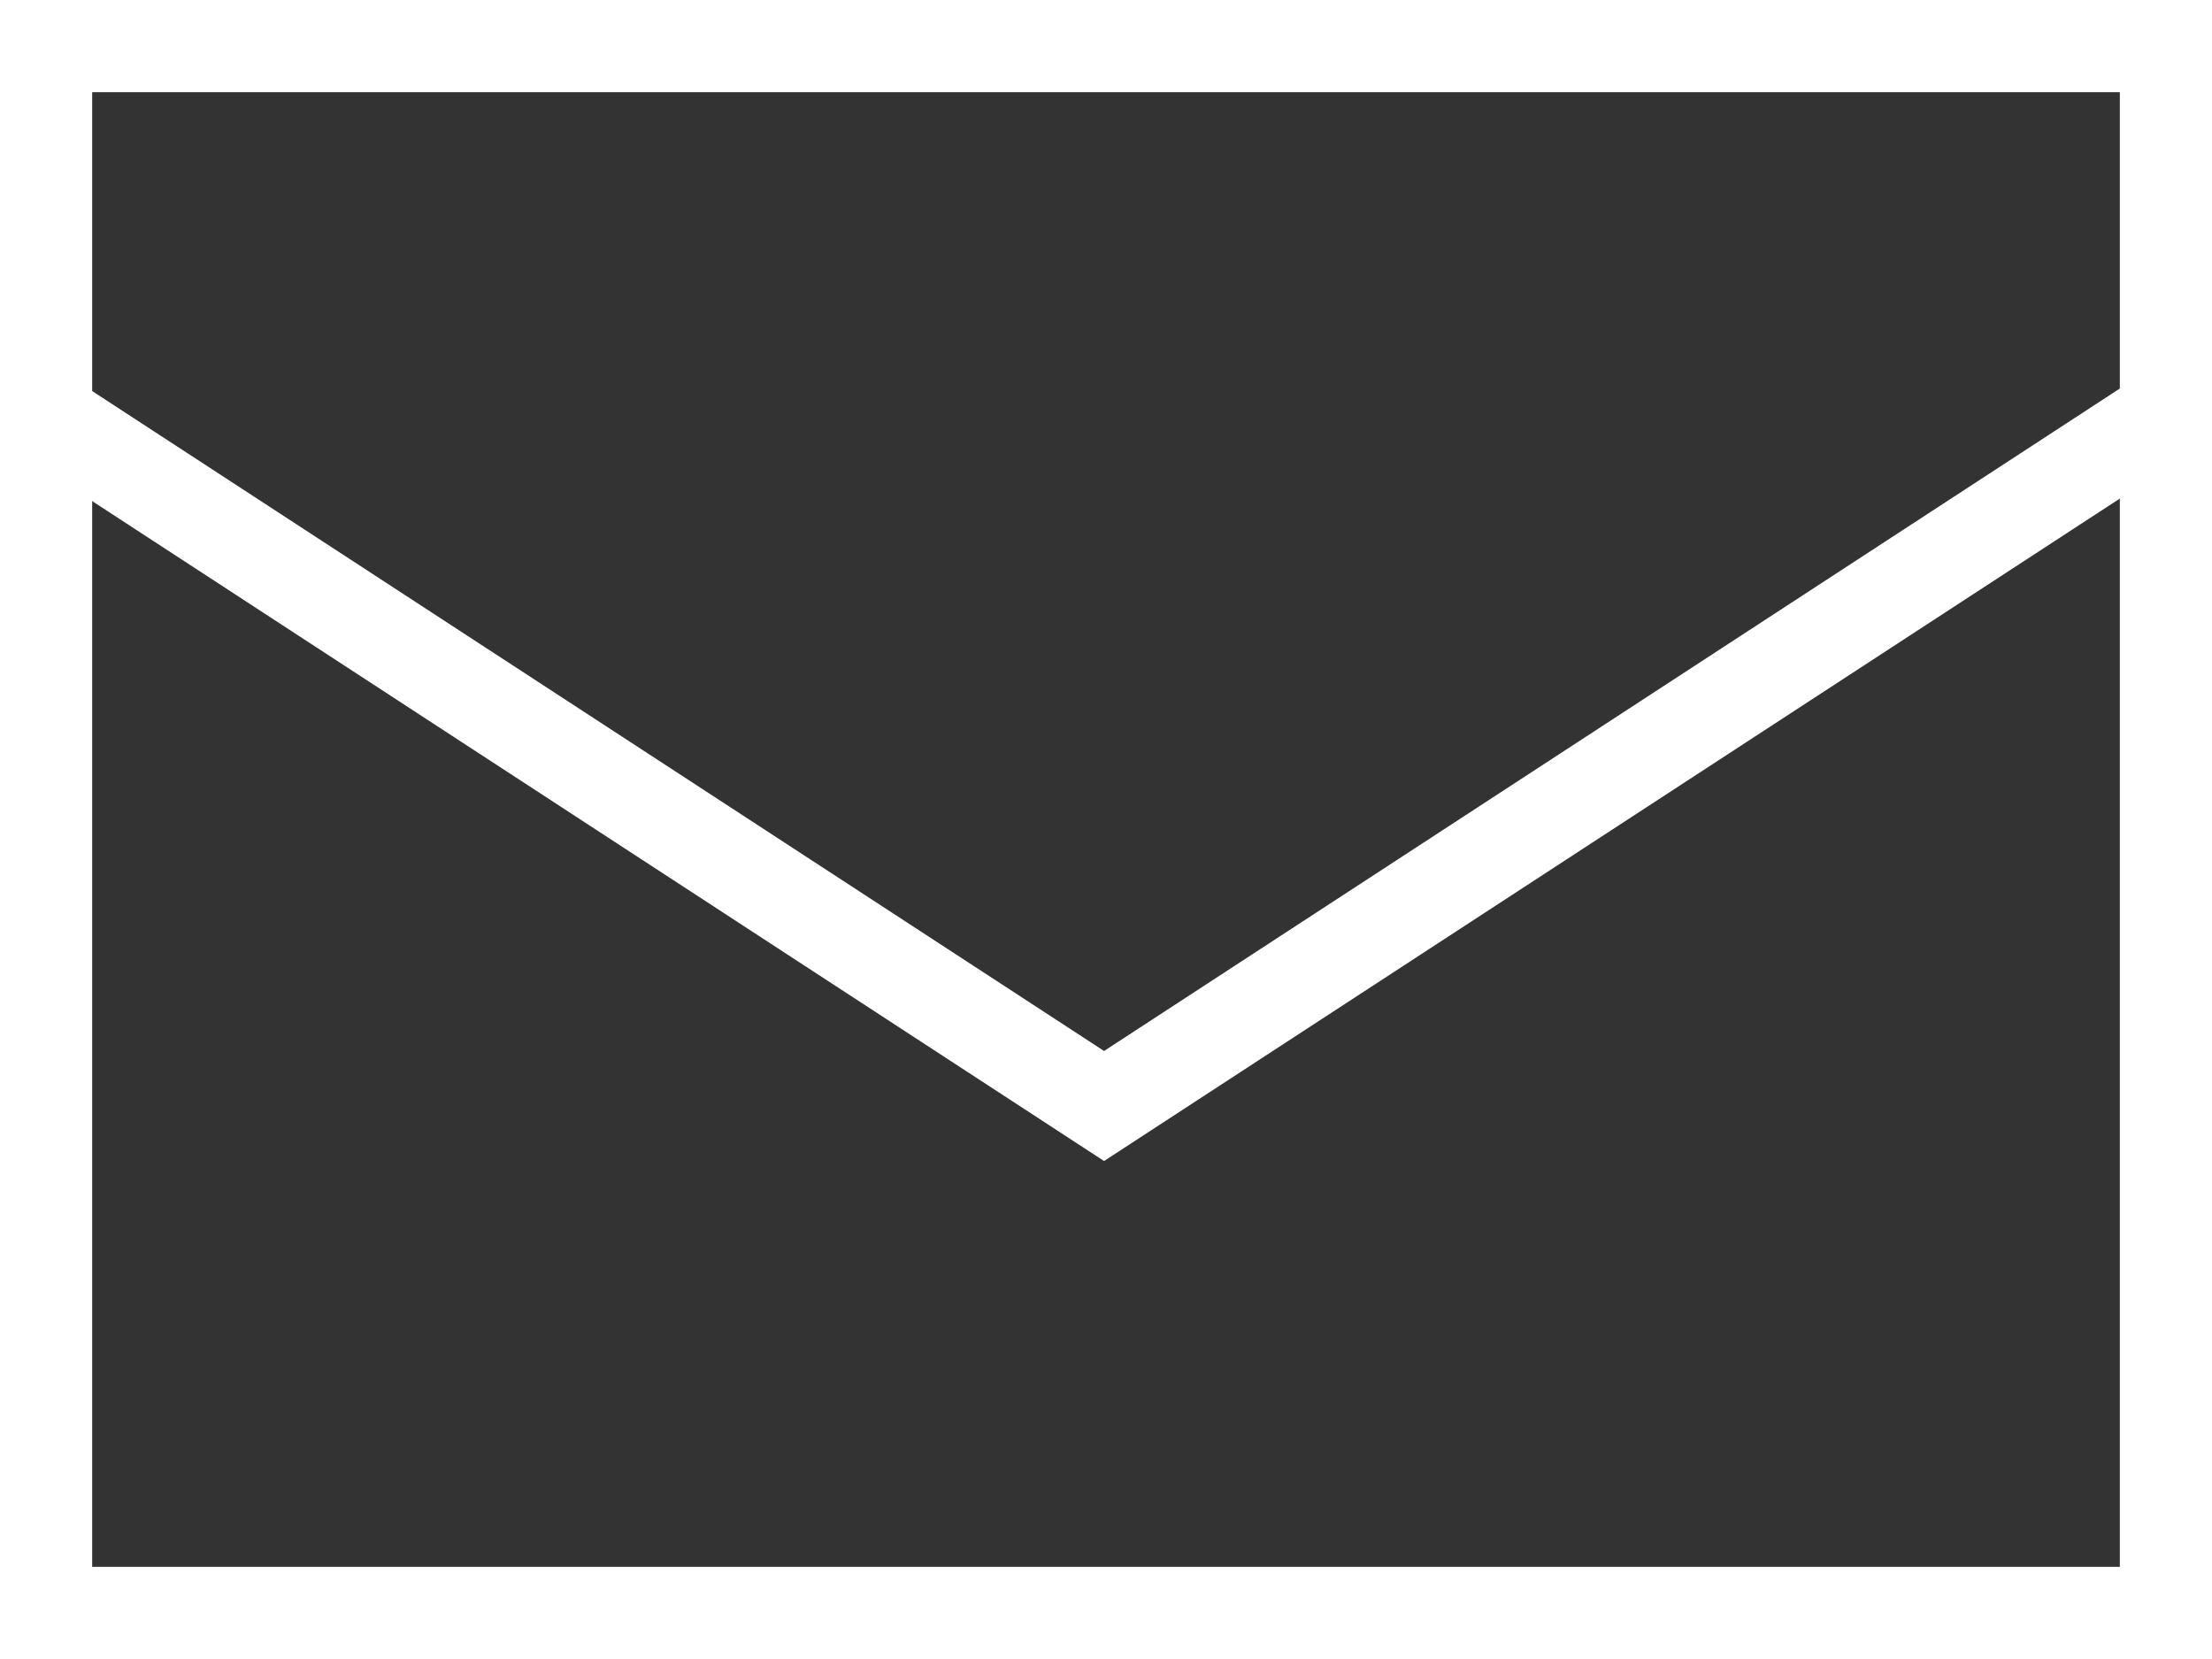 <svg xmlns="http://www.w3.org/2000/svg" width="24" height="18" viewBox="0 0 24 18">
  <rect x="0" y="0" width="24" height="18" fill="#333333" stroke="none"/>
  <g id="メールアイコン" transform="translate(-450 -353)">
    <g id="長方形_56" data-name="長方形 56" transform="translate(450 353)" fill="none" stroke="#fff" stroke-miterlimit="10" stroke-width="1">
      <rect width="24" height="18" stroke="none"/>
      <rect x="0.5" y="0.5" width="23" height="17" fill="none"/>
    </g>
    <path id="パス_582" data-name="パス 582" d="M450.479,357.5l11.5,7.5,11.5-7.5" fill="none" stroke="#fff" stroke-miterlimit="10" stroke-width="1"/>
  </g>
</svg>
